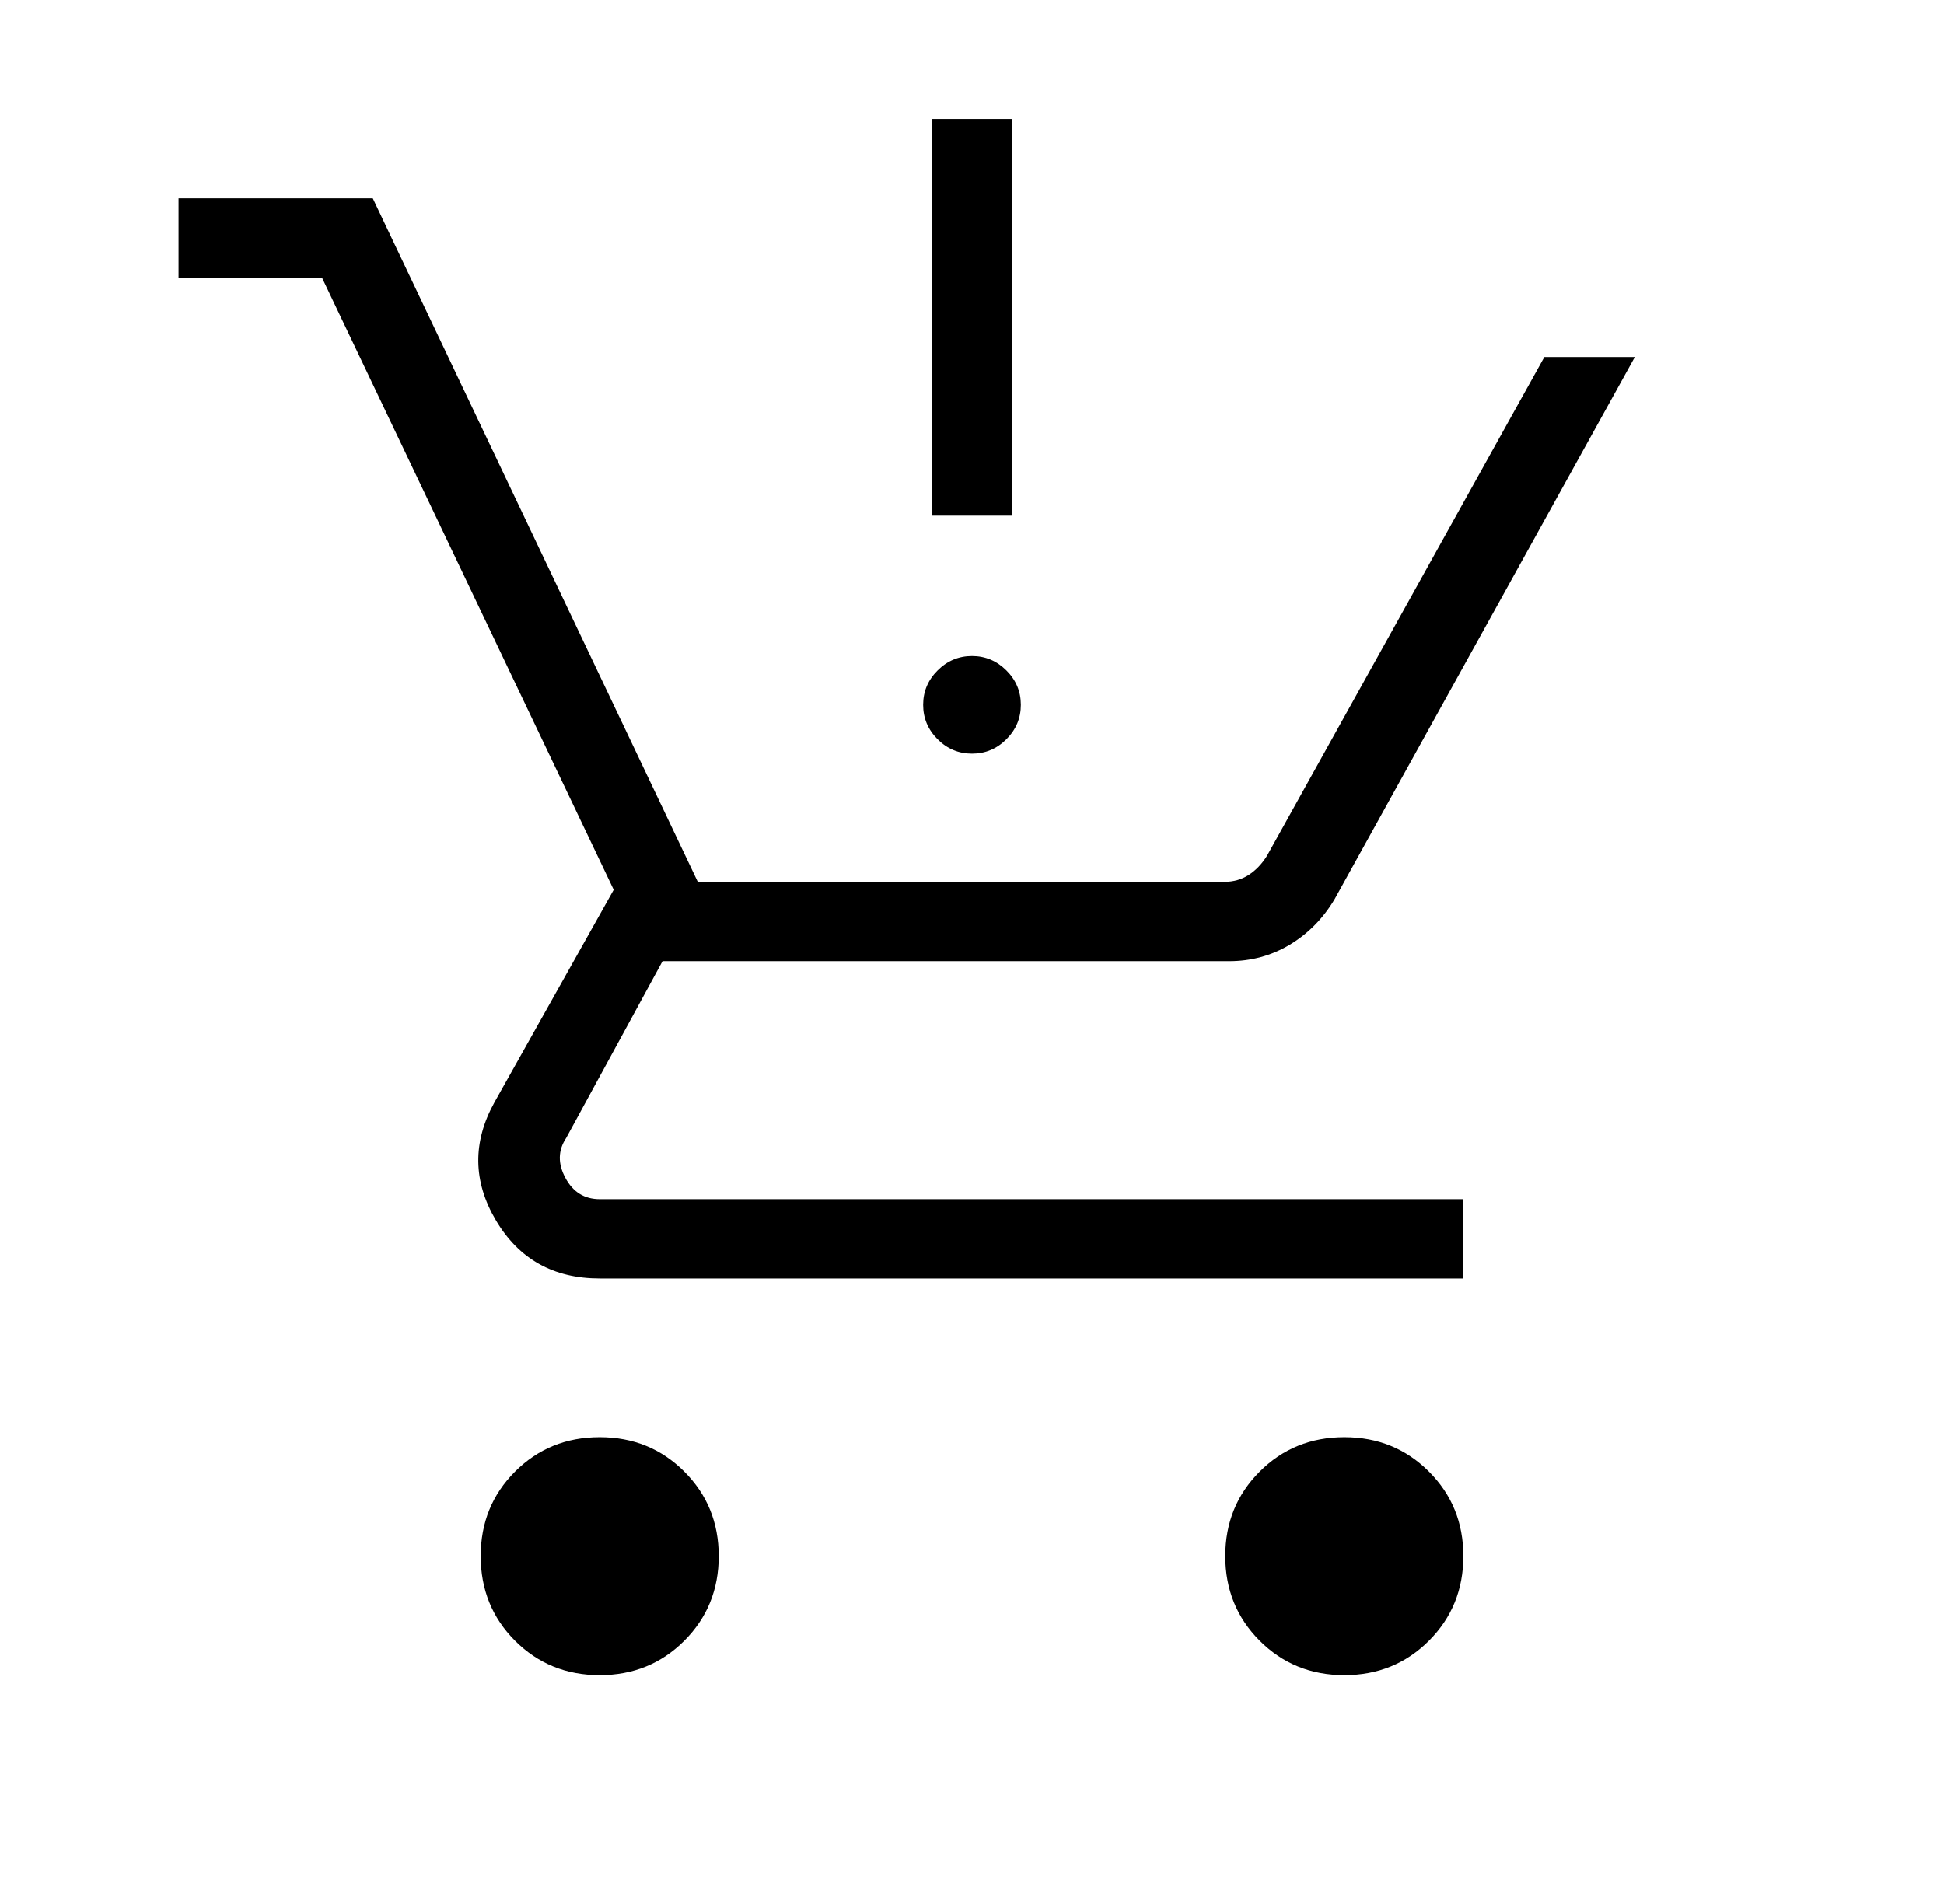 <svg width="49" height="48" viewBox="0 0 49 48" fill="none" xmlns="http://www.w3.org/2000/svg">
<mask id="mask0_7347_56014" style="mask-type:alpha" maskUnits="userSpaceOnUse" x="0" y="0" width="49" height="48">
<rect x="0.5" width="48" height="48" fill="#D9D9D9"/>
</mask>
<g mask="url(#mask0_7347_56014)">
<path d="M24.5 19C24.164 19 23.875 18.879 23.633 18.637C23.39 18.394 23.269 18.105 23.269 17.769C23.269 17.433 23.39 17.144 23.633 16.902C23.875 16.66 24.164 16.538 24.5 16.538C24.836 16.538 25.125 16.66 25.367 16.902C25.61 17.144 25.731 17.433 25.731 17.769C25.731 18.105 25.61 18.394 25.367 18.637C25.125 18.879 24.836 19 24.5 19ZM23.5 13V3H25.5V13H23.5ZM15.116 42.231C14.272 42.231 13.561 41.942 12.982 41.364C12.405 40.785 12.116 40.074 12.116 39.231C12.116 38.387 12.405 37.676 12.982 37.098C13.561 36.52 14.272 36.231 15.116 36.231C15.959 36.231 16.67 36.52 17.248 37.098C17.826 37.676 18.116 38.387 18.116 39.231C18.116 40.074 17.826 40.785 17.248 41.364C16.67 41.942 15.959 42.231 15.116 42.231ZM33.885 42.231C33.041 42.231 32.33 41.942 31.752 41.364C31.174 40.785 30.884 40.074 30.884 39.231C30.884 38.387 31.174 37.676 31.752 37.098C32.33 36.52 33.041 36.231 33.885 36.231C34.728 36.231 35.439 36.52 36.017 37.098C36.596 37.676 36.885 38.387 36.885 39.231C36.885 40.074 36.596 40.785 36.017 41.364C35.439 41.942 34.728 42.231 33.885 42.231ZM4.5 7V5H9.396L17.588 22.231H30.858C31.088 22.231 31.294 22.173 31.473 22.058C31.653 21.942 31.806 21.782 31.934 21.577L38.927 9H41.208L33.639 22.669C33.349 23.156 32.972 23.538 32.51 23.816C32.047 24.093 31.538 24.231 30.985 24.231H16.7L14.269 28.692C14.064 29 14.058 29.334 14.25 29.692C14.442 30.052 14.731 30.231 15.116 30.231H36.885V32.231H15.116C13.949 32.231 13.076 31.741 12.498 30.762C11.92 29.782 11.908 28.793 12.461 27.793L15.469 22.431L8.116 7H4.5Z" fill="black"/>
</g>
</svg>
